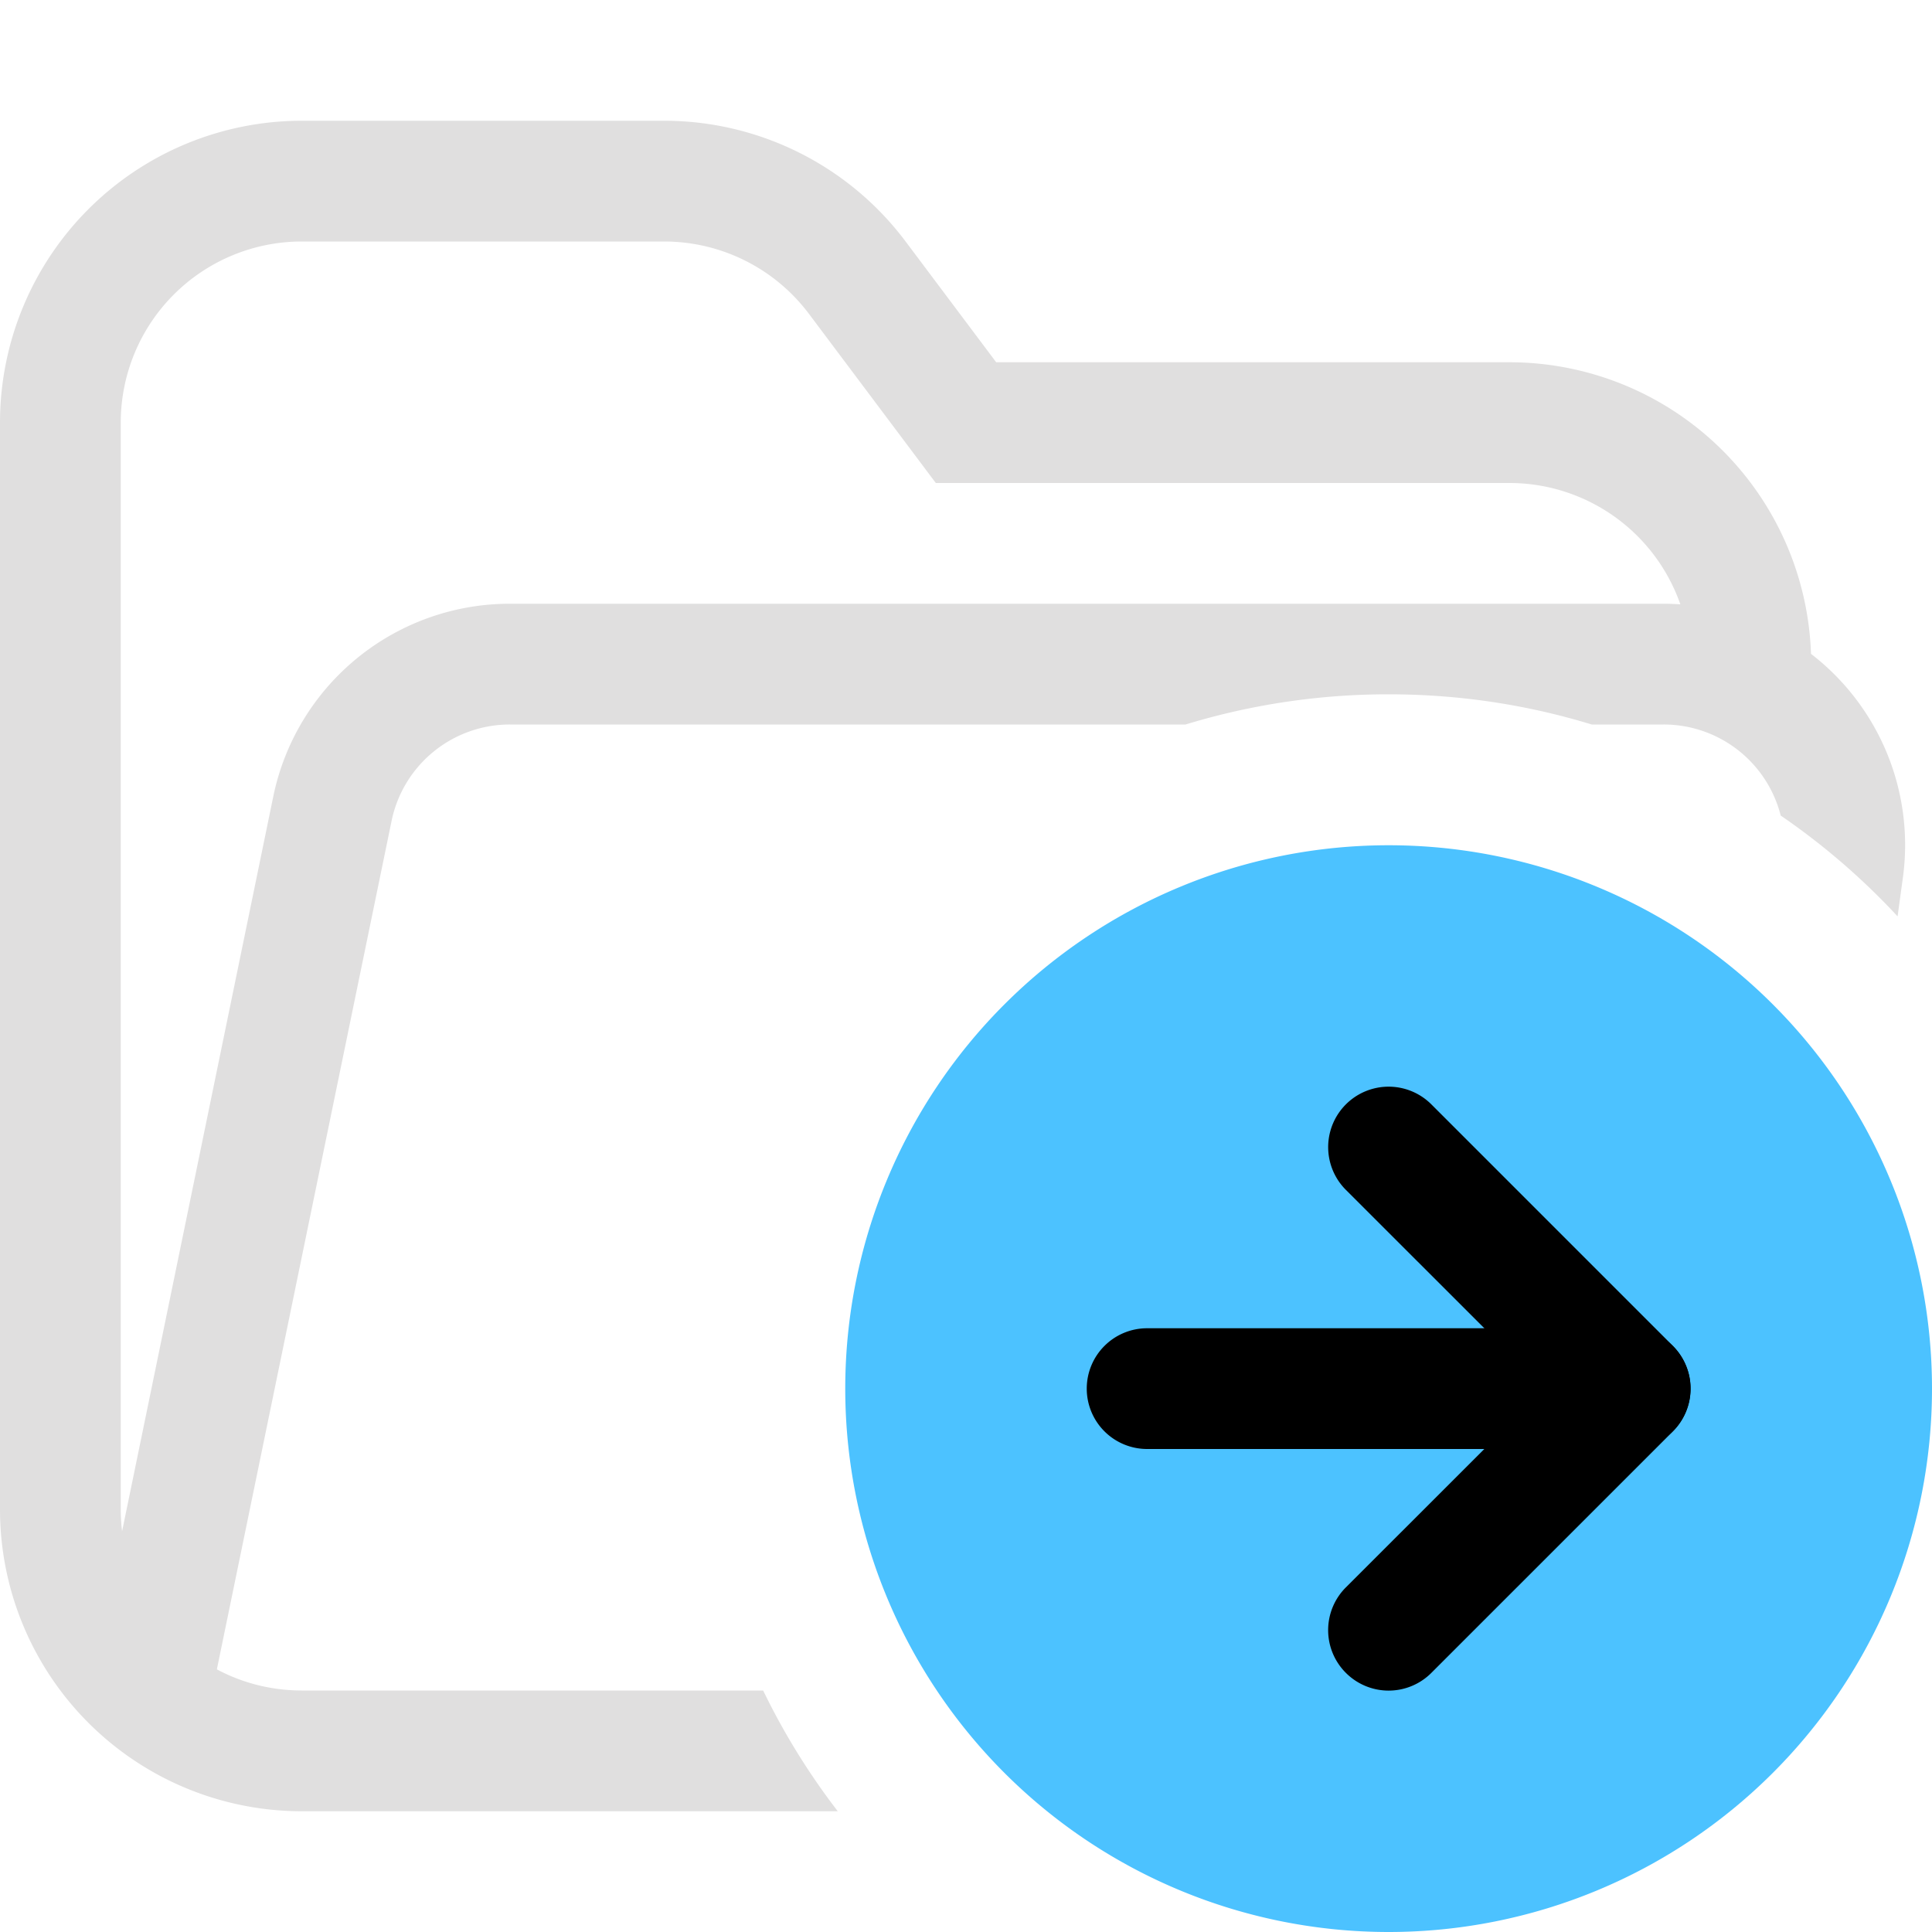 <svg xmlns="http://www.w3.org/2000/svg" fill="none" viewBox="0 0 16 16">
  <path fill="#E0DFDF" d="M2.5 1A2.5 2.5 0 0 0 0 3.5v9A2.5 2.5 0 0 0 2.5 15h4.438a5.751 5.751 0 0 1-.618-1H2.5c-.254 0-.494-.063-.704-.175l1.447-7.027A1 1 0 0 1 4.223 6h5.595a5.75 5.75 0 0 1 1.682-.25c.585 0 1.15.087 1.682.25h.595a1 1 0 0 1 .97.754c.353.242.678.522.968.835l.043-.314a1.997 1.997 0 0 0-.76-1.86A2.5 2.5 0 0 0 12.5 3H8.25L7.5 2a2.5 2.5 0 0 0-2-1h-3Zm10 3a1.5 1.5 0 0 1 1.416 1.005A2.044 2.044 0 0 0 13.777 5H4.223a2 2 0 0 0-1.96 1.597l-1.252 6.085A1.56 1.56 0 0 1 1 12.5v-9A1.5 1.5 0 0 1 2.5 2h3a1.5 1.5 0 0 1 1.2.6l.9 1.2.15.2h4.75Z"/>
  <path fill="#4CC2FF" d="M11.5 7a4.5 4.5 0 1 1 0 9 4.5 4.5 0 0 1 0-9Z"/>
  <path fill="#000" d="M11.146 13.854a.5.5 0 0 1 0-.708l1.647-1.646-1.647-1.646a.5.5 0 0 1 .708-.708l2 2a.5.5 0 0 1 0 .708l-2 2a.5.5 0 0 1-.708 0Z"/>
  <path fill="#000" d="M9 11.5a.5.5 0 0 1 .5-.5h4a.5.5 0 0 1 0 1h-4a.5.5 0 0 1-.5-.5Z"/>
</svg>
